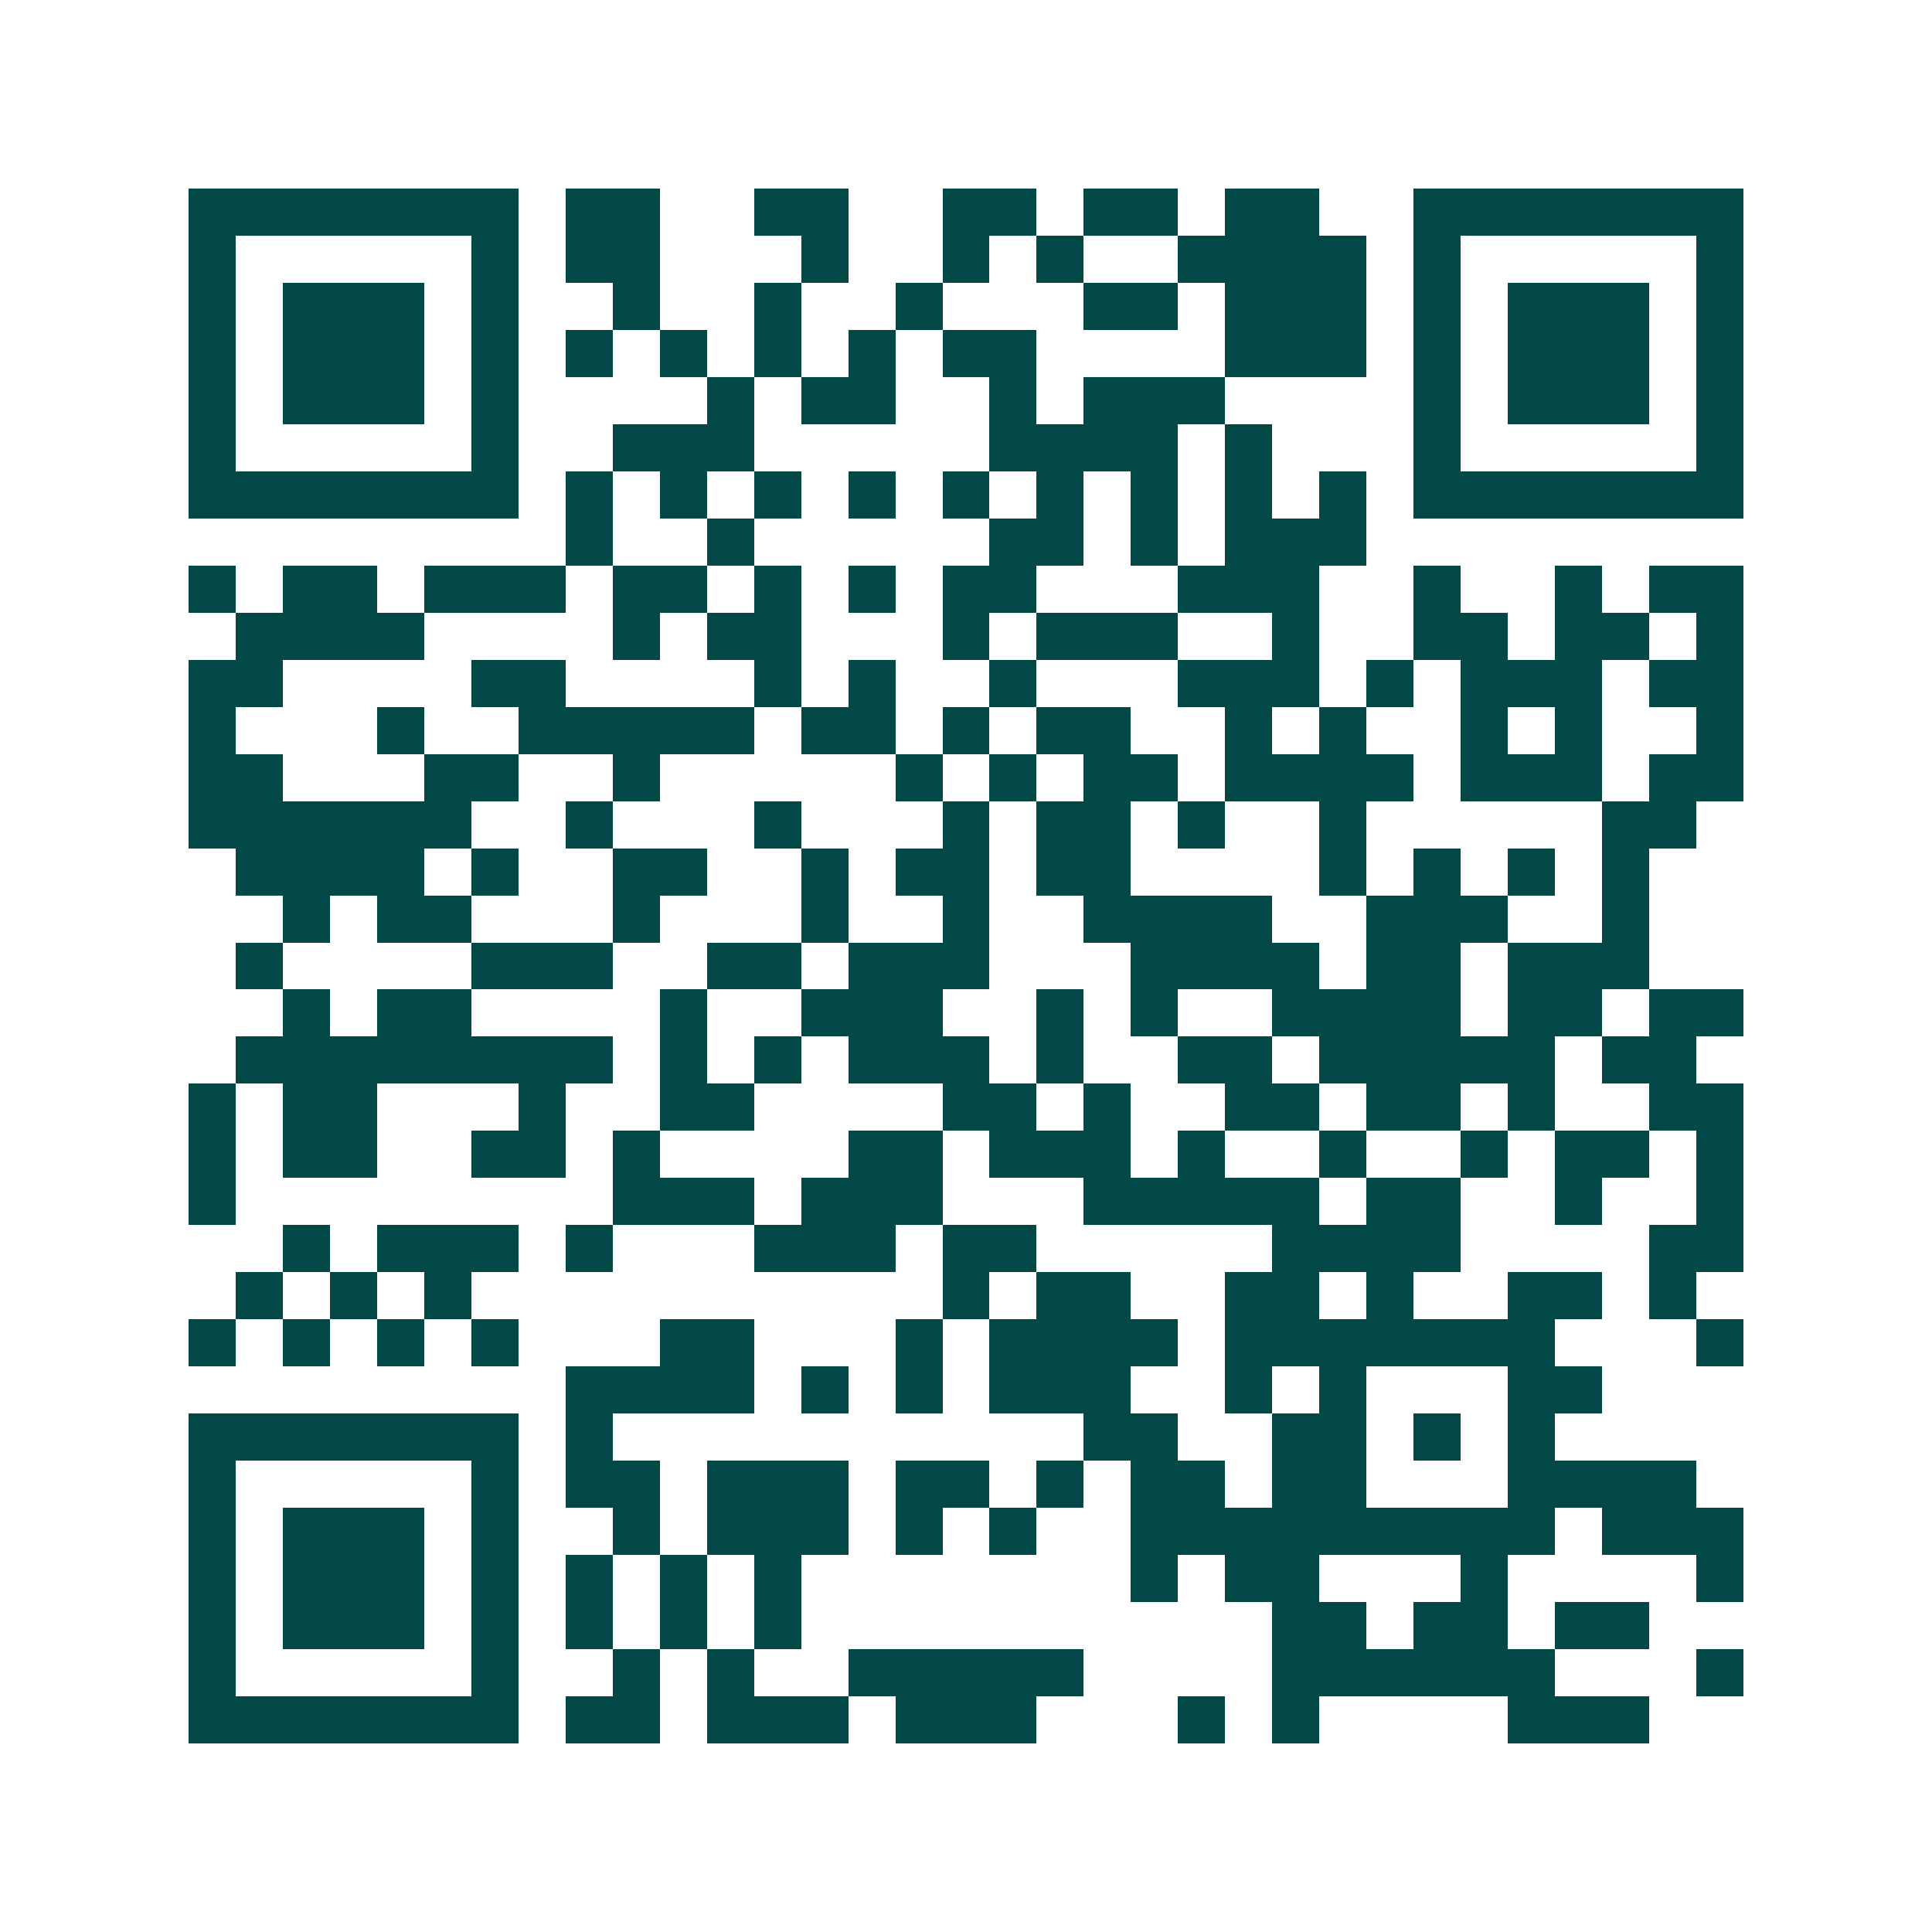 <svg xmlns="http://www.w3.org/2000/svg" width="200" height="200" viewBox="0 0 41 41" shape-rendering="crispEdges"><path fill="#ffffff" d="M0 0h41v41H0z"/><path stroke="#014847" d="M4 4.5h7m1 0h2m2 0h2m2 0h2m1 0h2m1 0h2m2 0h7M4 5.5h1m5 0h1m1 0h2m3 0h1m2 0h1m1 0h1m2 0h4m1 0h1m5 0h1M4 6.5h1m1 0h3m1 0h1m2 0h1m2 0h1m2 0h1m3 0h2m1 0h3m1 0h1m1 0h3m1 0h1M4 7.5h1m1 0h3m1 0h1m1 0h1m1 0h1m1 0h1m1 0h1m1 0h2m4 0h3m1 0h1m1 0h3m1 0h1M4 8.5h1m1 0h3m1 0h1m4 0h1m1 0h2m2 0h1m1 0h3m4 0h1m1 0h3m1 0h1M4 9.5h1m5 0h1m2 0h3m5 0h4m1 0h1m3 0h1m5 0h1M4 10.5h7m1 0h1m1 0h1m1 0h1m1 0h1m1 0h1m1 0h1m1 0h1m1 0h1m1 0h1m1 0h7M12 11.5h1m2 0h1m5 0h2m1 0h1m1 0h3M4 12.5h1m1 0h2m1 0h3m1 0h2m1 0h1m1 0h1m1 0h2m3 0h3m2 0h1m2 0h1m1 0h2M5 13.5h4m4 0h1m1 0h2m3 0h1m1 0h3m2 0h1m2 0h2m1 0h2m1 0h1M4 14.5h2m4 0h2m4 0h1m1 0h1m2 0h1m3 0h3m1 0h1m1 0h3m1 0h2M4 15.5h1m3 0h1m2 0h5m1 0h2m1 0h1m1 0h2m2 0h1m1 0h1m2 0h1m1 0h1m2 0h1M4 16.5h2m3 0h2m2 0h1m5 0h1m1 0h1m1 0h2m1 0h4m1 0h3m1 0h2M4 17.5h6m2 0h1m3 0h1m3 0h1m1 0h2m1 0h1m2 0h1m5 0h2M5 18.5h4m1 0h1m2 0h2m2 0h1m1 0h2m1 0h2m4 0h1m1 0h1m1 0h1m1 0h1M6 19.5h1m1 0h2m3 0h1m3 0h1m2 0h1m2 0h4m2 0h3m2 0h1M5 20.5h1m4 0h3m2 0h2m1 0h3m3 0h4m1 0h2m1 0h3M6 21.5h1m1 0h2m4 0h1m2 0h3m2 0h1m1 0h1m2 0h4m1 0h2m1 0h2M5 22.5h8m1 0h1m1 0h1m1 0h3m1 0h1m2 0h2m1 0h5m1 0h2M4 23.5h1m1 0h2m3 0h1m2 0h2m4 0h2m1 0h1m2 0h2m1 0h2m1 0h1m2 0h2M4 24.5h1m1 0h2m2 0h2m1 0h1m4 0h2m1 0h3m1 0h1m2 0h1m2 0h1m1 0h2m1 0h1M4 25.5h1m8 0h3m1 0h3m3 0h5m1 0h2m2 0h1m2 0h1M6 26.5h1m1 0h3m1 0h1m3 0h3m1 0h2m5 0h4m4 0h2M5 27.5h1m1 0h1m1 0h1m10 0h1m1 0h2m2 0h2m1 0h1m2 0h2m1 0h1M4 28.5h1m1 0h1m1 0h1m1 0h1m3 0h2m3 0h1m1 0h4m1 0h7m3 0h1M12 29.5h4m1 0h1m1 0h1m1 0h3m2 0h1m1 0h1m3 0h2M4 30.5h7m1 0h1m10 0h2m2 0h2m1 0h1m1 0h1M4 31.5h1m5 0h1m1 0h2m1 0h3m1 0h2m1 0h1m1 0h2m1 0h2m3 0h4M4 32.5h1m1 0h3m1 0h1m2 0h1m1 0h3m1 0h1m1 0h1m2 0h9m1 0h3M4 33.5h1m1 0h3m1 0h1m1 0h1m1 0h1m1 0h1m7 0h1m1 0h2m3 0h1m4 0h1M4 34.5h1m1 0h3m1 0h1m1 0h1m1 0h1m1 0h1m10 0h2m1 0h2m1 0h2M4 35.5h1m5 0h1m2 0h1m1 0h1m2 0h5m4 0h6m3 0h1M4 36.5h7m1 0h2m1 0h3m1 0h3m3 0h1m1 0h1m4 0h3"/></svg>
